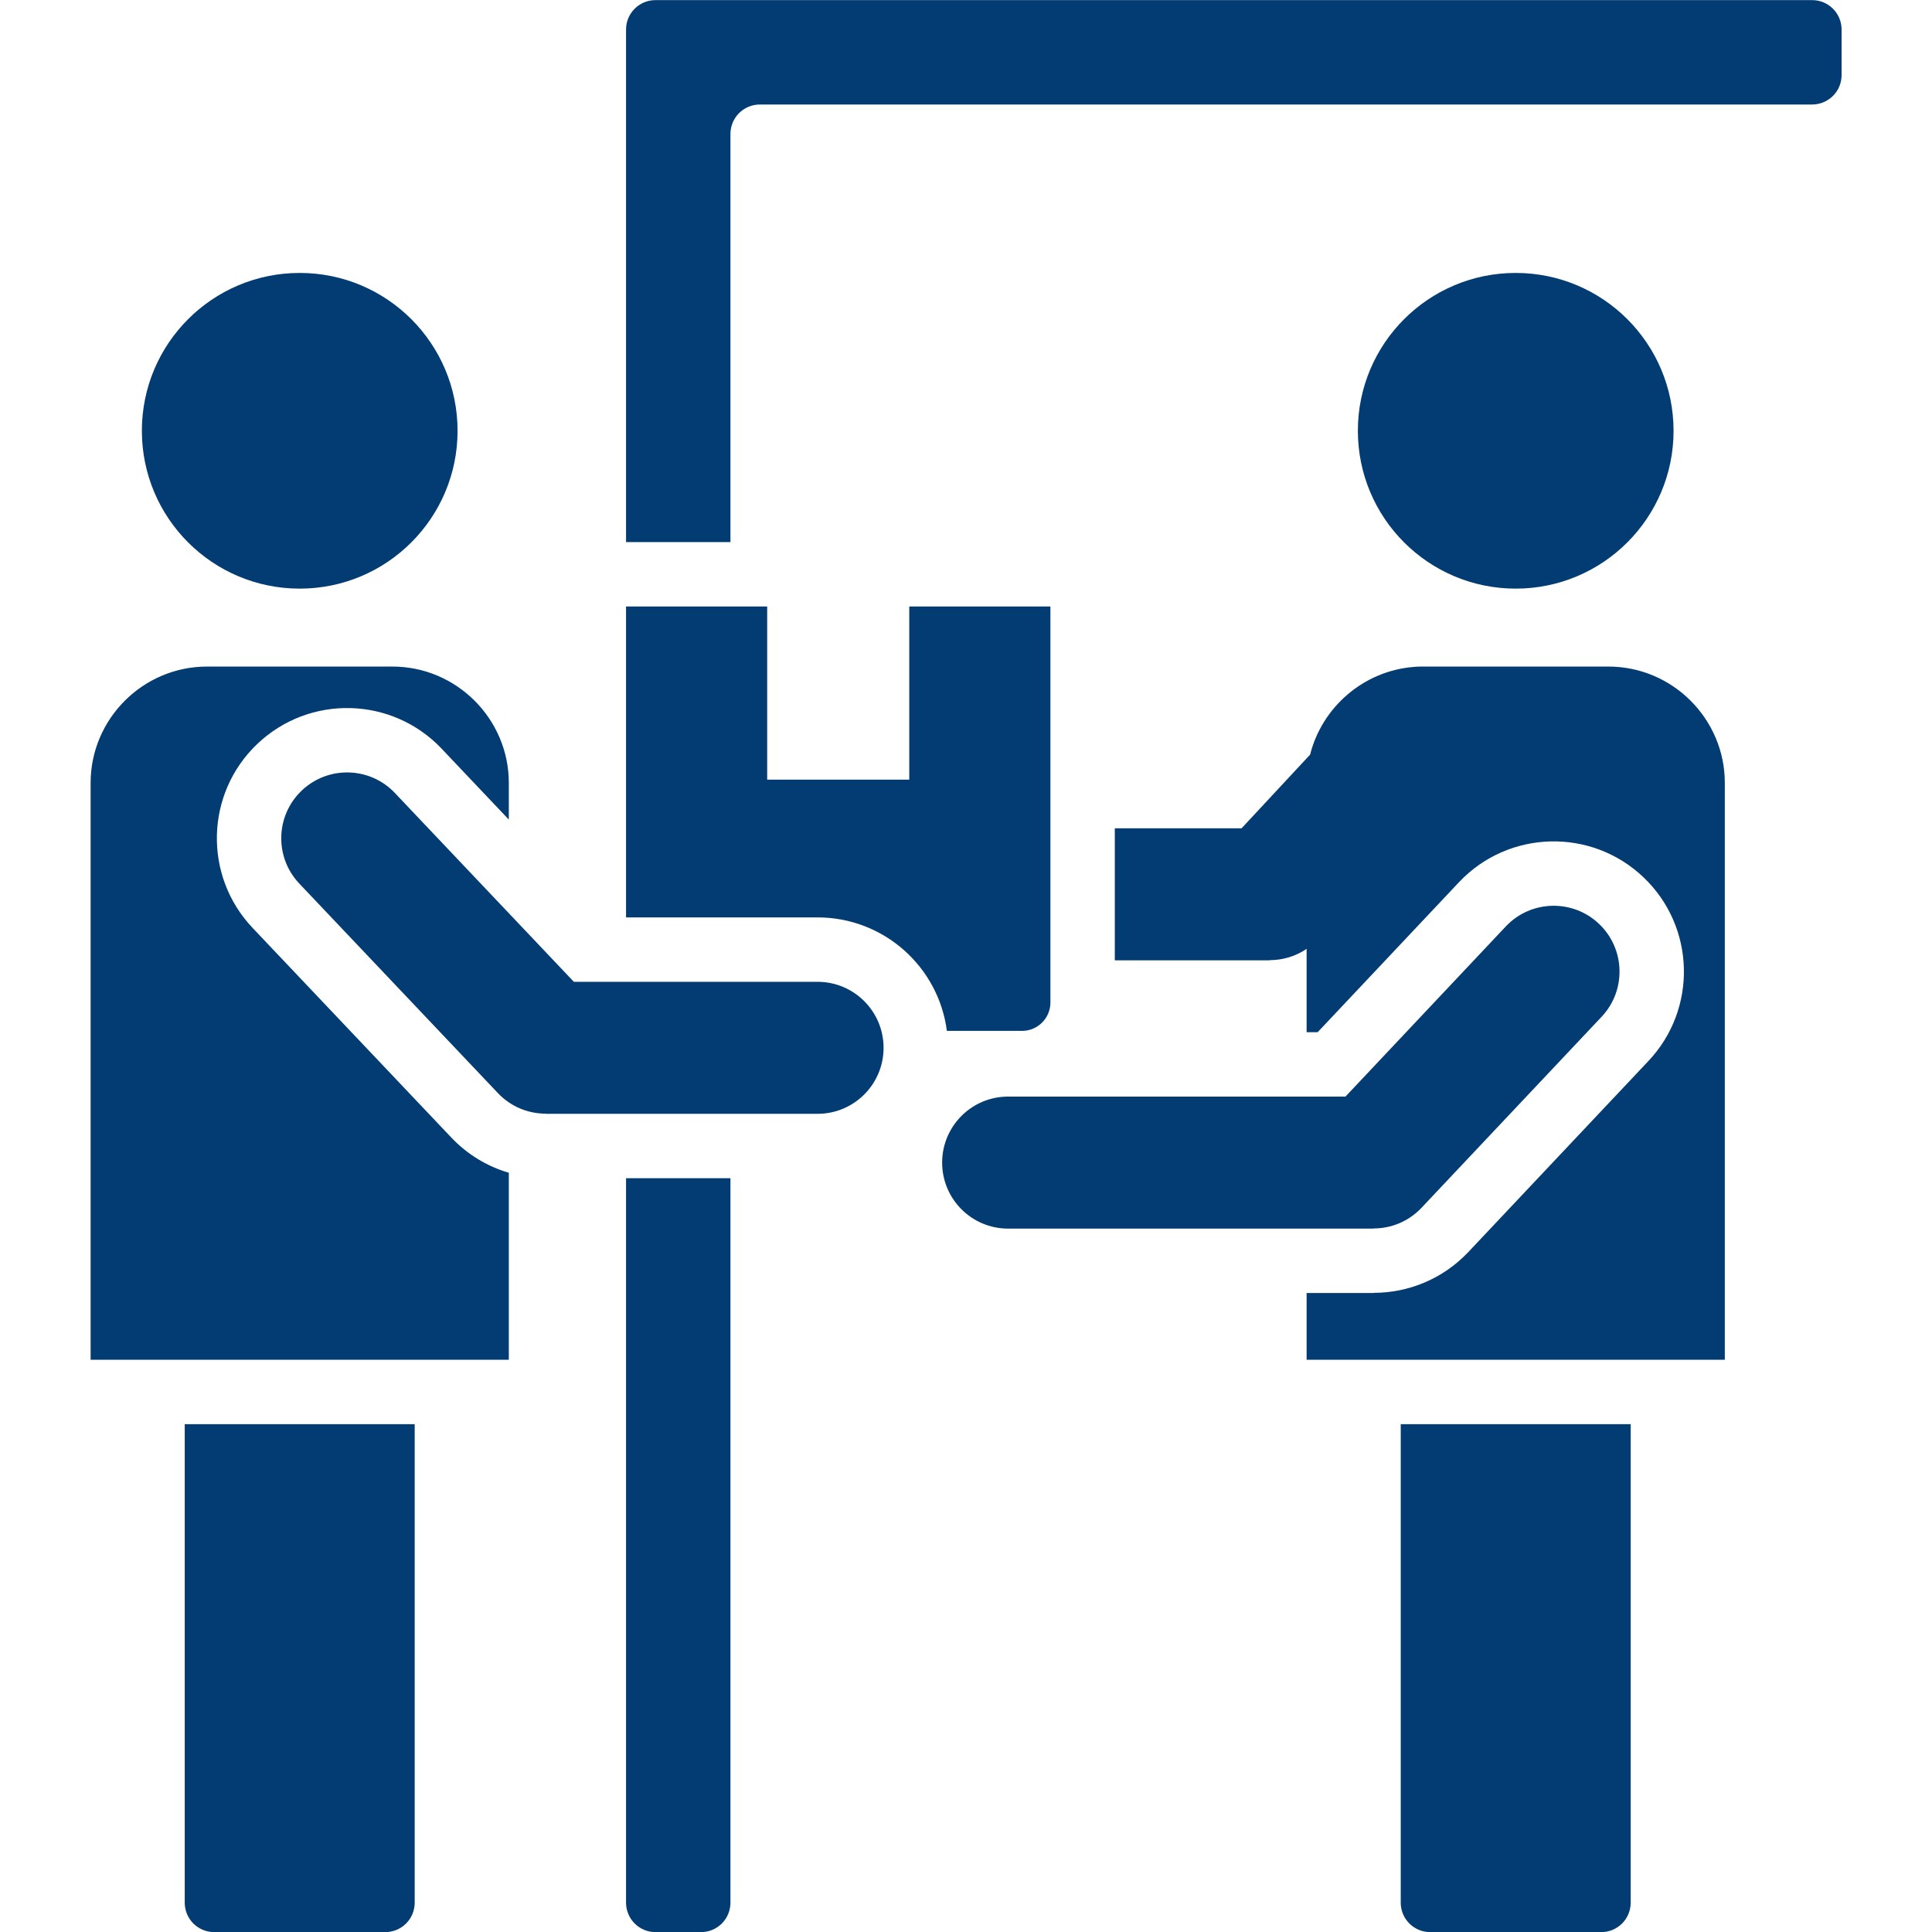<svg version="1.0" preserveAspectRatio="xMidYMid meet" height="1080" viewBox="0 0 810 810" zoomAndPan="magnify" width="1080" xmlns:xlink="http://www.w3.org/1999/xlink" xmlns="http://www.w3.org/2000/svg"><defs><clipPath id="4888b64afd"><path clip-rule="nonzero" d="M 37.969 0 L 772.219 0 L 772.219 810 L 37.969 810 Z M 37.969 0"></path></clipPath></defs><g clip-path="url(#4888b64afd)"><path fill-rule="evenodd" fill-opacity="1" d="M 547.805 397.816 C 543.16 400.965 537.754 402.547 532.34 402.547 L 532.34 402.621 L 467.387 402.621 L 467.387 347.266 L 520.535 347.266 L 549.27 316.375 C 554.305 296.43 571.711 281.262 592.762 279.609 C 593.852 279.496 594.945 279.449 596.043 279.465 C 596.223 279.465 596.398 279.461 596.582 279.461 L 674.359 279.461 C 701.191 279.461 723.137 301.41 723.137 328.234 L 723.137 570.09 L 547.805 570.09 L 547.805 542.105 L 575.902 542.105 C 575.902 542.105 575.934 542.078 575.996 542.031 C 590.398 542.008 604.762 536.316 615.469 525.059 C 615.496 525.031 615.523 525.004 615.551 524.977 L 691.02 444.926 C 711.734 423.074 710.852 388.555 689.027 367.793 C 667.184 347.008 632.605 347.871 611.828 369.723 C 611.797 369.75 611.77 369.785 611.738 369.812 L 552.441 432.746 L 547.805 432.746 Z M 213.324 491.684 L 213.324 570.09 L 37.992 570.09 L 37.992 328.234 C 37.992 301.41 59.938 279.461 86.77 279.461 L 164.547 279.461 C 191.375 279.461 213.324 301.41 213.324 328.234 L 213.324 343.609 L 185.117 313.852 L 185.086 313.816 C 164.305 291.969 129.73 291.105 107.883 311.891 C 86.051 332.66 85.18 367.203 105.926 389.055 L 105.961 389.09 L 189.195 476.902 L 189.223 476.934 C 196.074 484.141 204.426 489.066 213.324 491.684 Z M 306.242 493.977 L 306.242 797.715 C 306.242 800.988 304.945 804.121 302.633 806.438 C 300.32 808.746 297.188 810.047 293.914 810.047 L 274.801 810.047 C 271.531 810.047 268.398 808.746 266.086 806.438 C 263.773 804.121 262.473 800.988 262.473 797.715 L 262.473 493.977 Z M 262.473 227.281 L 262.473 12.375 C 262.473 5.566 267.992 0.047 274.801 0.047 L 759.762 0.047 C 763.035 0.047 766.168 1.344 768.48 3.656 C 770.793 5.969 772.094 9.105 772.094 12.375 L 772.094 31.488 C 772.094 34.758 770.793 37.895 768.48 40.203 C 766.168 42.516 763.031 43.816 759.762 43.816 L 318.574 43.816 C 315.305 43.816 312.168 45.117 309.855 47.426 C 307.543 49.738 306.242 52.875 306.242 56.148 L 306.242 227.281 Z M 262.473 384.625 L 262.473 254.281 L 321.645 254.281 L 321.645 326.871 L 381.215 326.871 L 381.215 254.281 L 440.387 254.281 L 440.387 420.336 C 440.387 426.867 435.059 432.199 428.527 432.199 L 396.984 432.199 C 393.5 405.355 370.551 384.625 342.762 384.625 Z M 173.863 597.09 L 173.863 797.715 C 173.863 800.988 172.562 804.121 170.25 806.438 C 167.941 808.746 164.805 810.047 161.531 810.047 L 89.781 810.047 C 86.512 810.047 83.375 808.746 81.062 806.438 C 78.75 804.121 77.453 800.988 77.453 797.715 L 77.453 597.09 Z M 125.656 114.43 C 162.207 114.43 191.836 144.059 191.836 180.609 C 191.836 217.16 162.207 246.785 125.656 246.785 C 89.109 246.785 59.48 217.16 59.48 180.609 C 59.48 144.059 89.109 114.43 125.656 114.43 Z M 587.266 597.09 L 683.676 597.09 L 683.676 797.715 C 683.676 800.988 682.379 804.121 680.066 806.438 C 677.754 808.746 674.617 810.047 671.348 810.047 L 599.598 810.047 C 596.324 810.047 593.191 808.746 590.875 806.438 C 588.566 804.121 587.266 800.988 587.266 797.715 Z M 635.469 114.43 C 672.02 114.43 701.648 144.059 701.648 180.609 C 701.648 217.16 672.02 246.785 635.469 246.785 C 598.922 246.785 569.293 217.16 569.293 180.609 C 569.293 144.059 598.922 114.43 635.469 114.43 Z M 125.52 370.48 C 115.016 359.438 115.449 341.957 126.496 331.453 C 137.539 320.945 155.016 321.379 165.523 332.426 L 240.594 411.625 L 342.762 411.625 C 358.047 411.625 370.441 424.016 370.441 439.301 C 370.441 454.586 358.047 466.977 342.762 466.977 L 228.789 466.977 L 228.789 466.906 C 221.496 466.906 214.215 464.031 208.789 458.328 Z M 671.391 426.383 L 595.902 506.453 C 590.48 512.156 583.195 515.031 575.902 515.031 L 575.902 515.105 L 422.672 515.105 C 407.387 515.105 394.996 502.711 394.996 487.426 C 394.996 472.141 407.387 459.746 422.672 459.746 L 564.098 459.746 L 631.391 388.328 C 641.895 377.281 659.375 376.848 670.418 387.355 C 681.465 397.863 681.898 415.34 671.391 426.383 Z M 671.391 426.383" fill="#033c73"></path></g></svg>